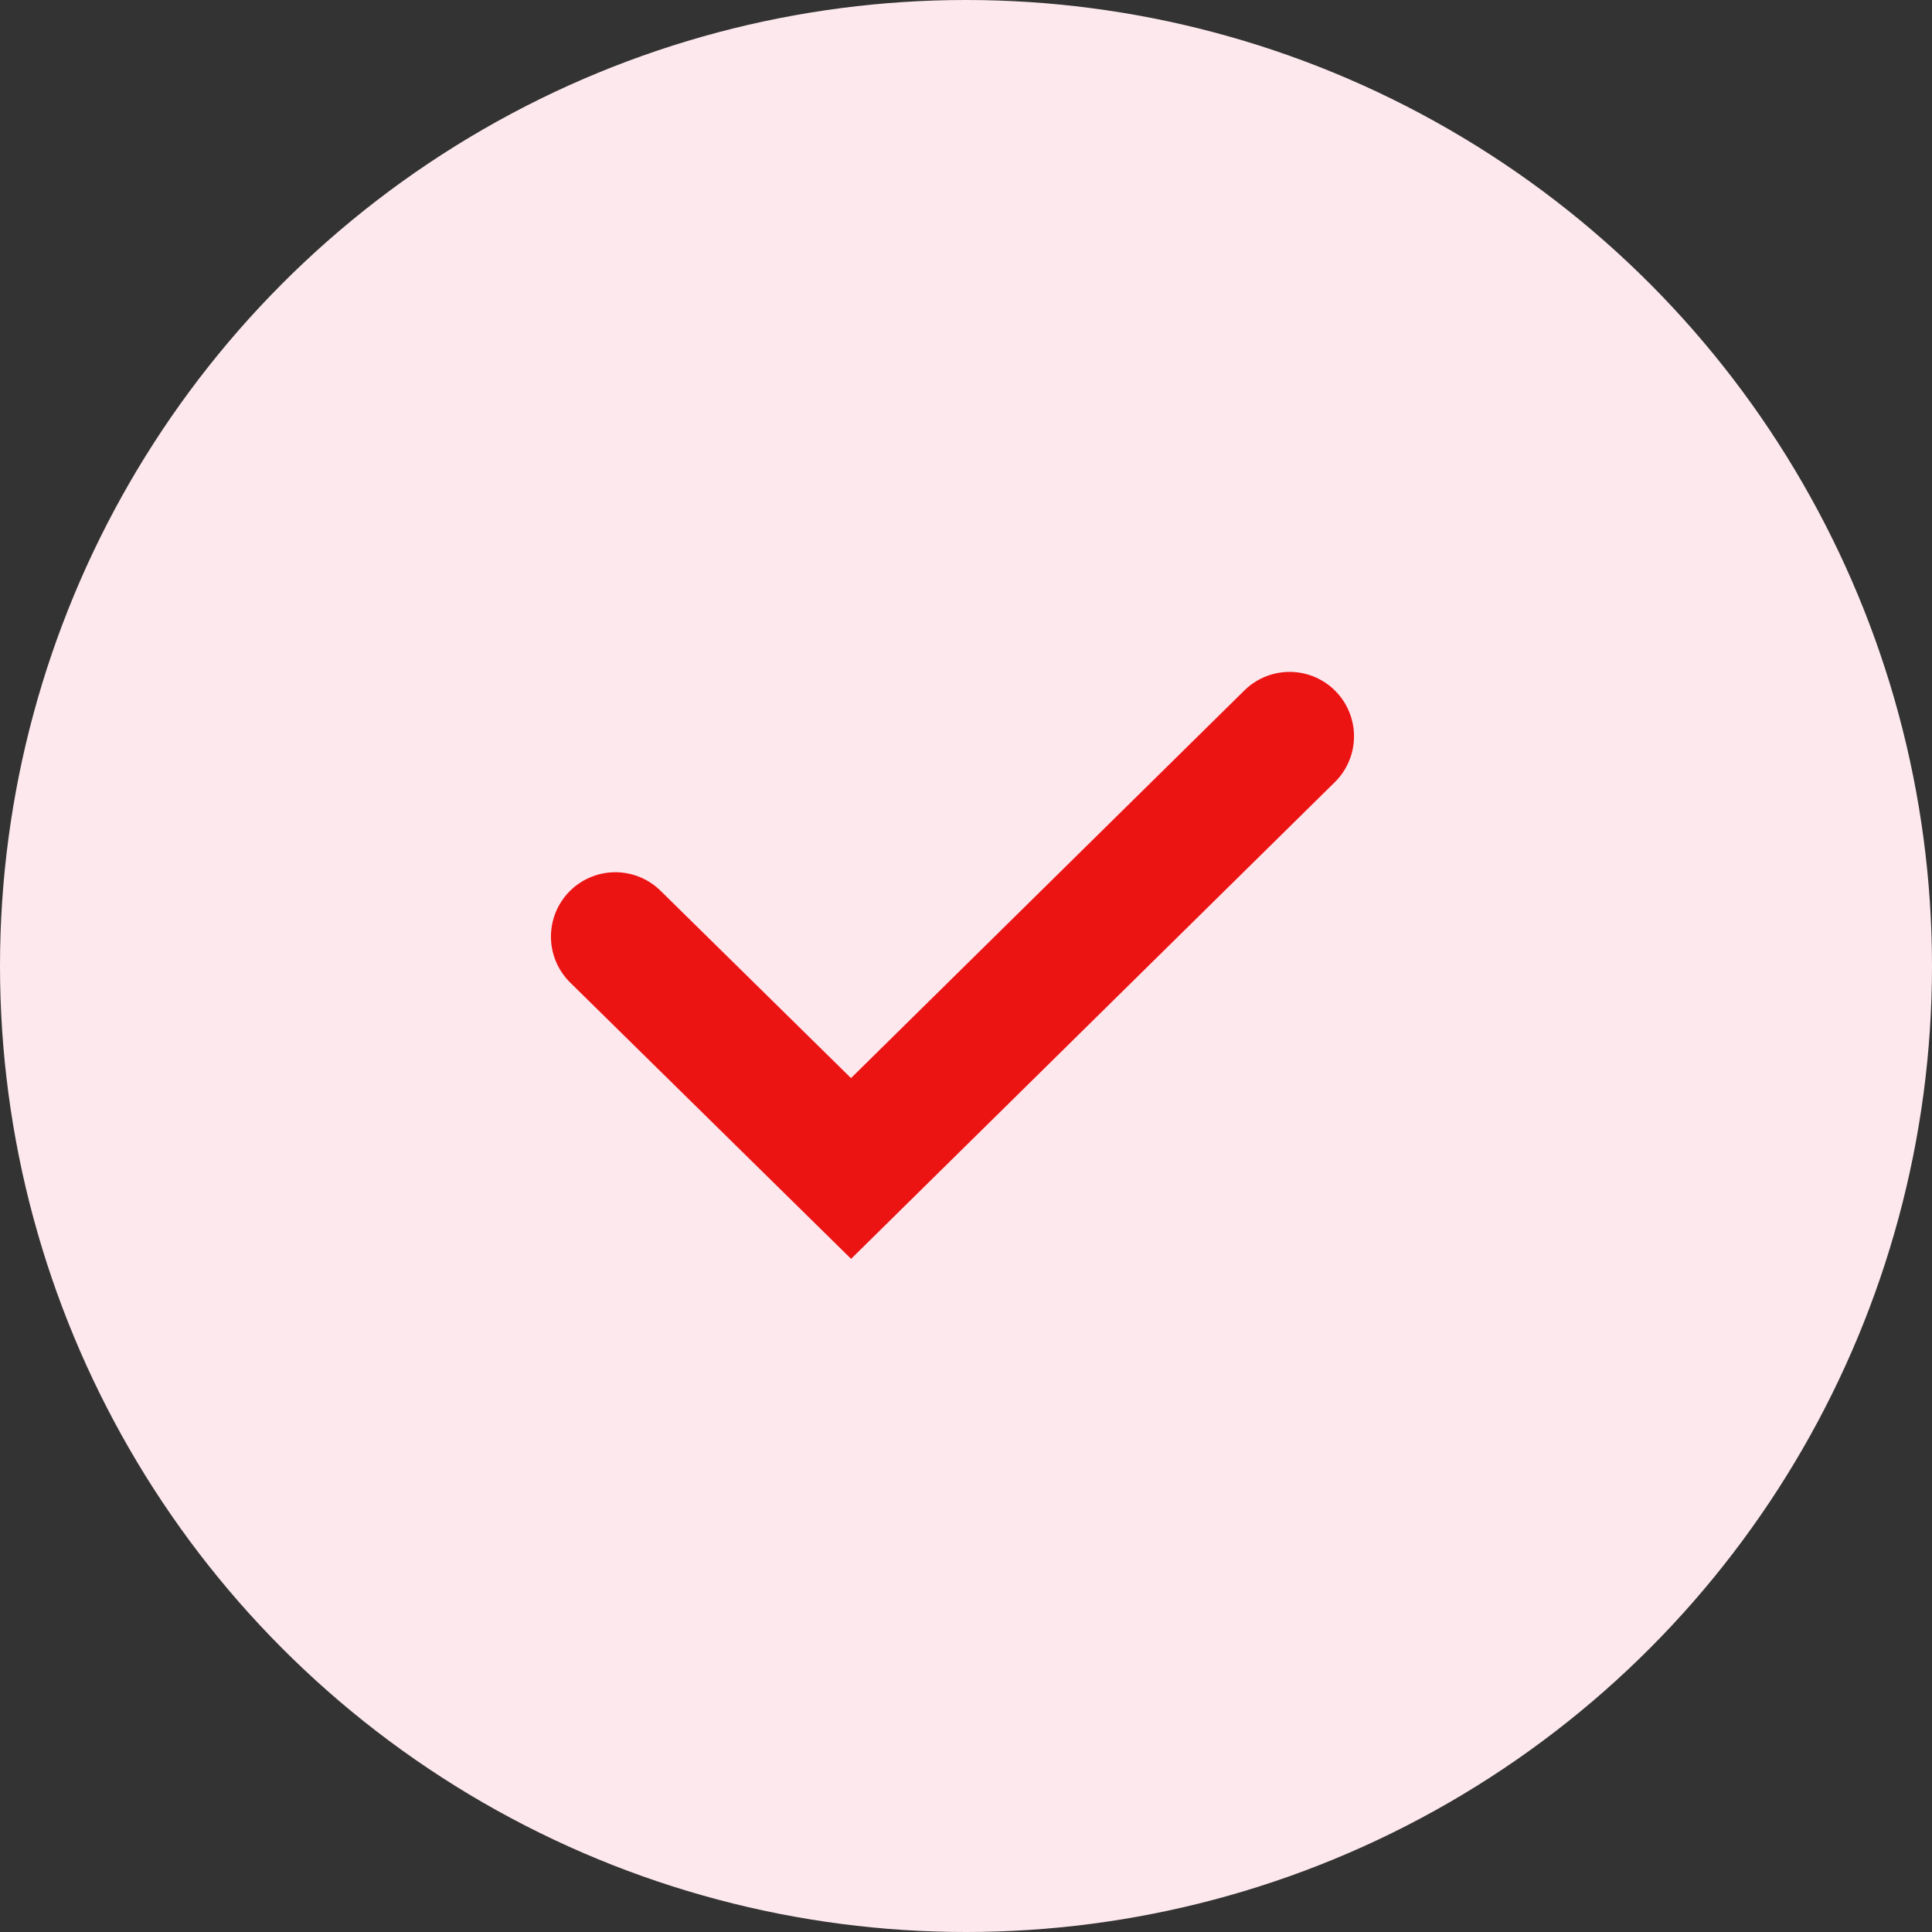 <svg xmlns="http://www.w3.org/2000/svg" width="30" height="30" viewBox="0 0 30 30">
  <rect x="0" y="0" width="30" height="30" fill="#333333" stroke="none"/>
  <g id="Group_20885" data-name="Group 20885" transform="translate(-353 -1231)">
    <circle id="Ellipse_194" data-name="Ellipse 194" cx="15" cy="15" r="15" transform="translate(353 1231)" fill="#fce8ed"/>
    <path id="Path_38451" data-name="Path 38451" d="M14905.243,7885.51l3.66,3.6,4.194-4.133,2.616-2.578" transform="translate(-14542.688 -6639.966)" fill="none" stroke="#ec1313" stroke-linecap="round" stroke-width="2"/>
  </g>
</svg>
